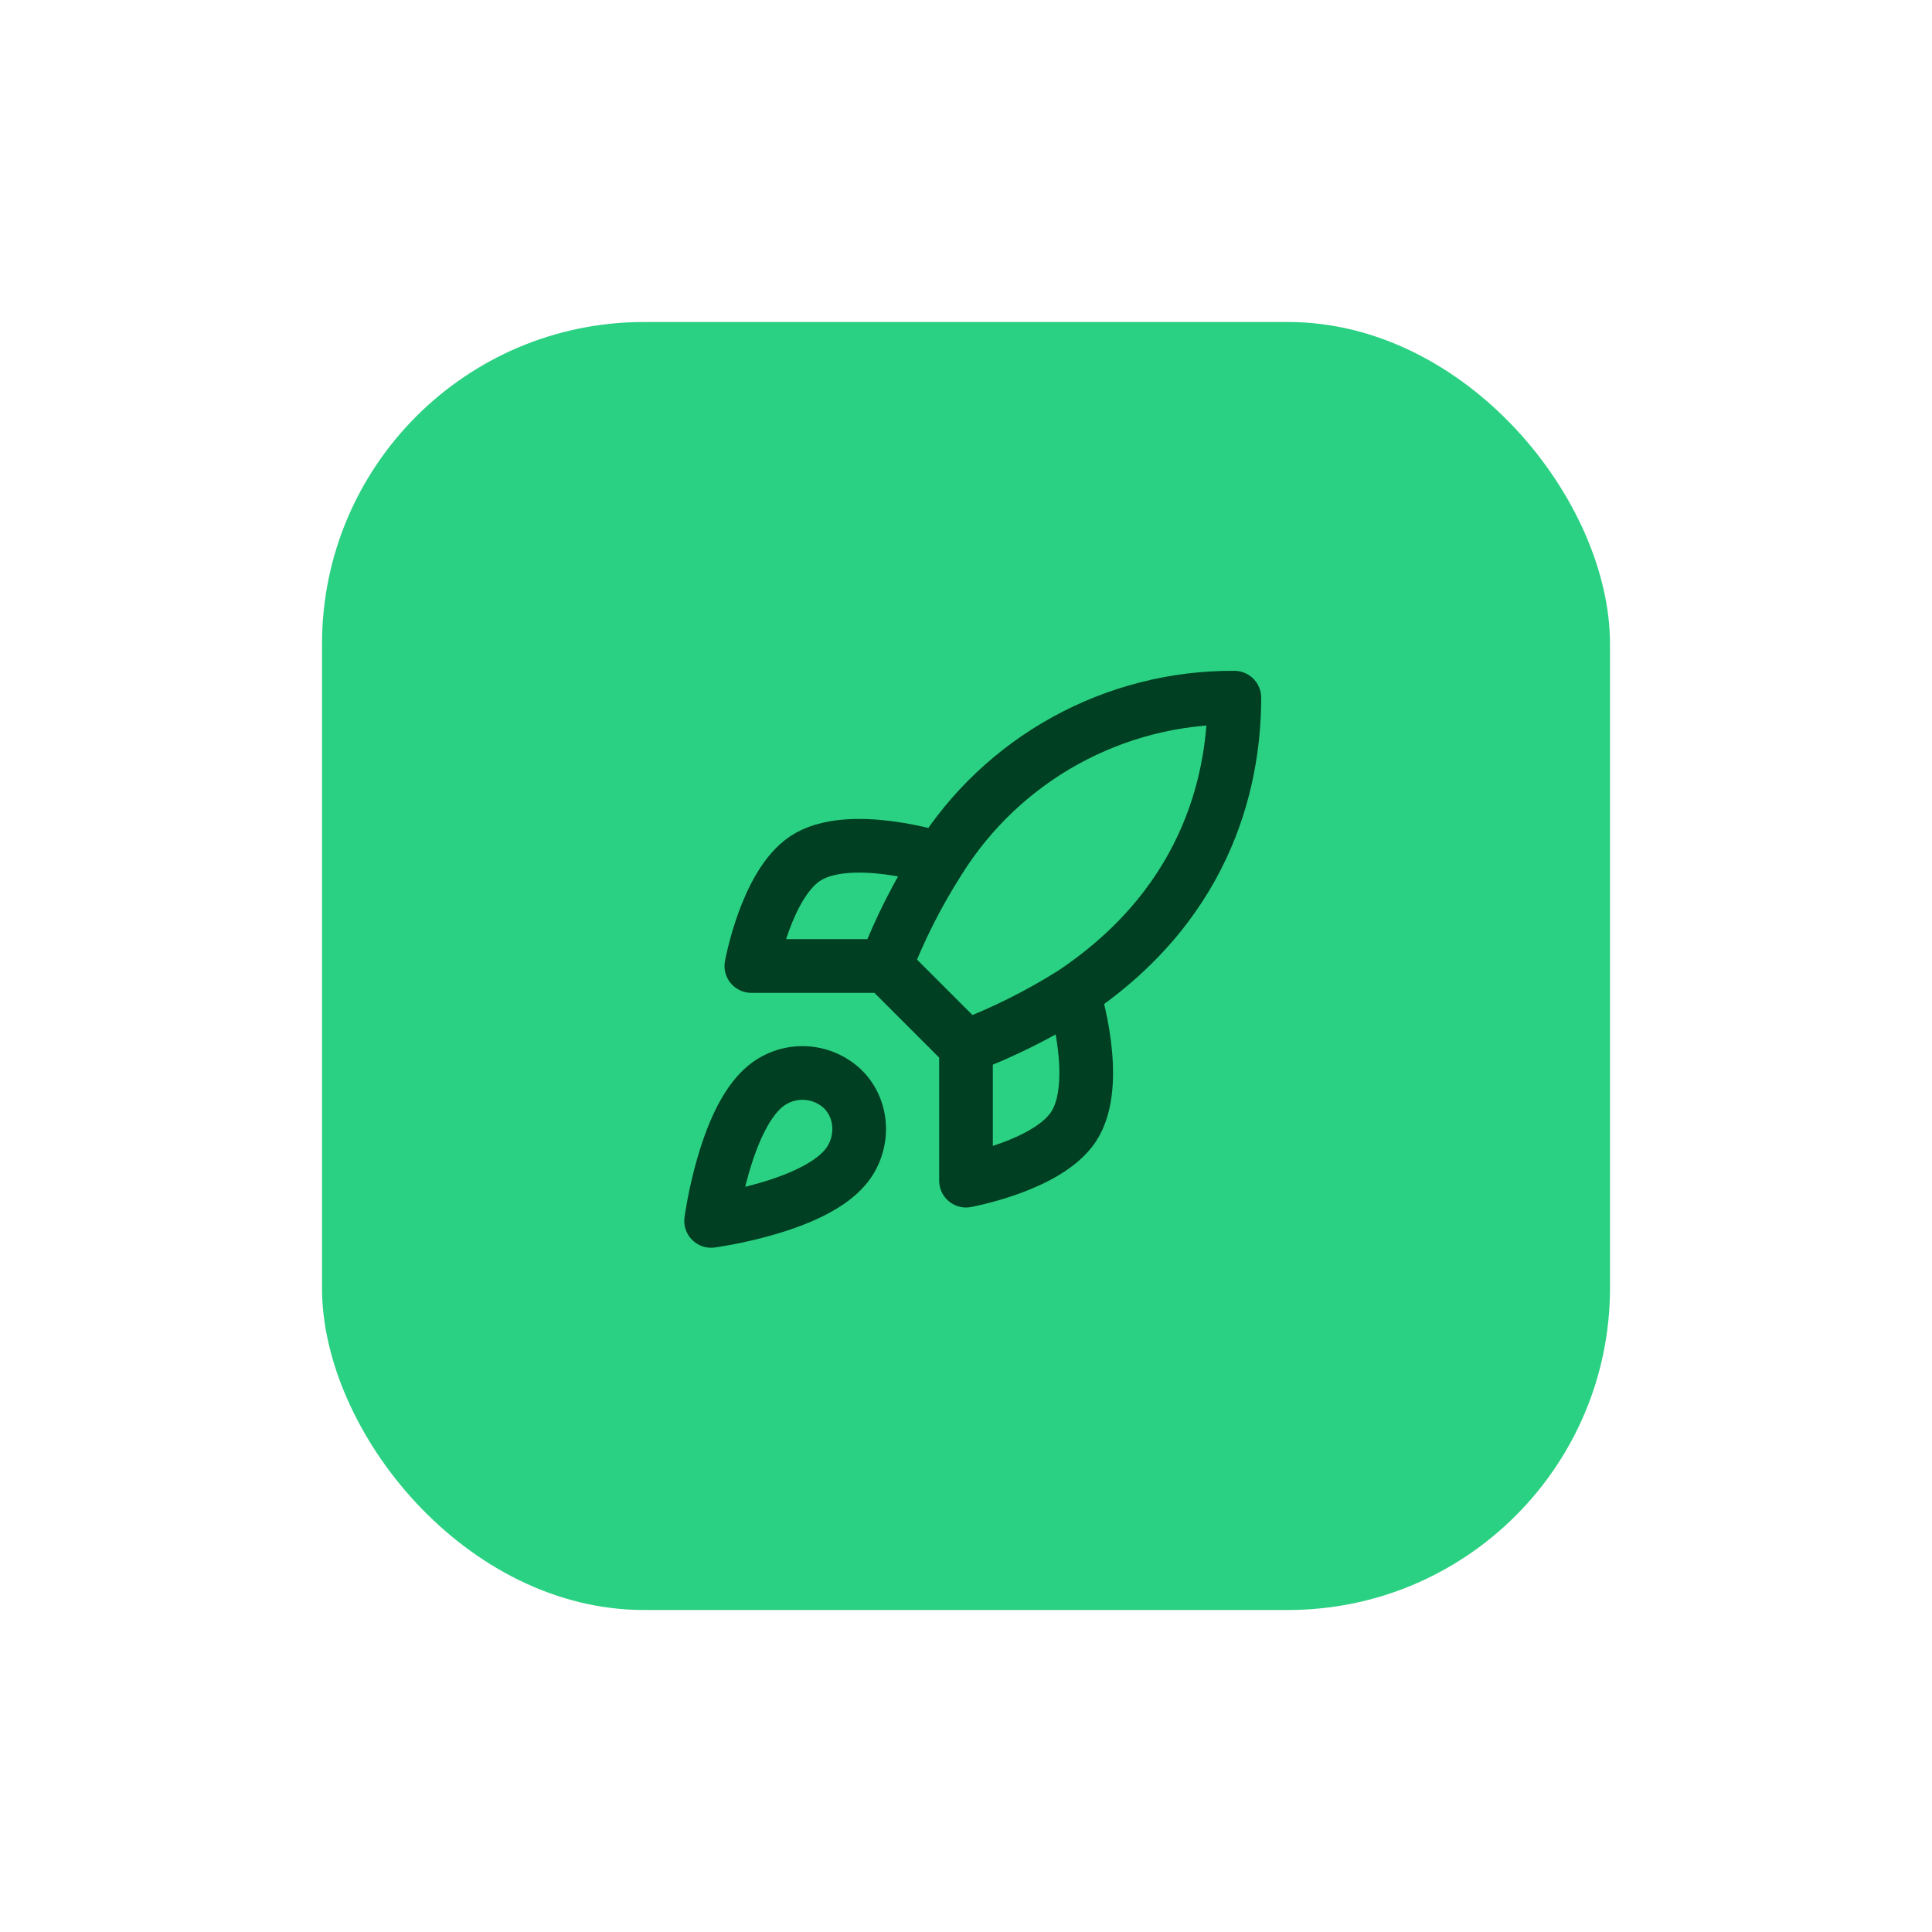 <svg width="96" height="96" viewBox="0 0 96 96" fill="none" xmlns="http://www.w3.org/2000/svg">
<g filter="url(#filter0_d_30_5642)">
<rect x="16" y="16" width="64" height="64" rx="16" fill="#2BD182"/>
<path d="M48 52L44 48M48 52C49.863 51.291 51.649 50.398 53.334 49.333M48 52V58.666C48 58.666 52.04 57.933 53.334 56C54.773 53.84 53.334 49.333 53.334 49.333M44 48C44.71 46.159 45.603 44.394 46.667 42.733C48.22 40.249 50.384 38.204 52.951 36.792C55.518 35.38 58.404 34.648 61.334 34.666C61.334 38.293 60.294 44.666 53.334 49.333M44 48H37.334C37.334 48 38.067 43.96 40 42.666C42.16 41.226 46.667 42.666 46.667 42.666M38 54C36 55.68 35.334 60.666 35.334 60.666C35.334 60.666 40.32 60 42 58C42.947 56.88 42.934 55.16 41.88 54.12C41.362 53.625 40.679 53.339 39.963 53.317C39.247 53.295 38.548 53.538 38 54Z" stroke="#003F21" stroke-width="2.667" stroke-linecap="round" stroke-linejoin="round"/>
</g>
<defs>
<filter id="filter0_d_30_5642" x="0" y="0" width="96" height="96" filterUnits="userSpaceOnUse" color-interpolation-filters="sRGB">
<feFlood flood-opacity="0" result="BackgroundImageFix"/>
<feColorMatrix in="SourceAlpha" type="matrix" values="0 0 0 0 0 0 0 0 0 0 0 0 0 0 0 0 0 0 127 0" result="hardAlpha"/>
<feOffset/>
<feGaussianBlur stdDeviation="8"/>
<feComposite in2="hardAlpha" operator="out"/>
<feColorMatrix type="matrix" values="0 0 0 0 0 0 0 0 0 0.298 0 0 0 0 0.156 0 0 0 1 0"/>
<feBlend mode="normal" in2="BackgroundImageFix" result="effect1_dropShadow_30_5642"/>
<feBlend mode="normal" in="SourceGraphic" in2="effect1_dropShadow_30_5642" result="shape"/>
</filter>
</defs>
</svg>
